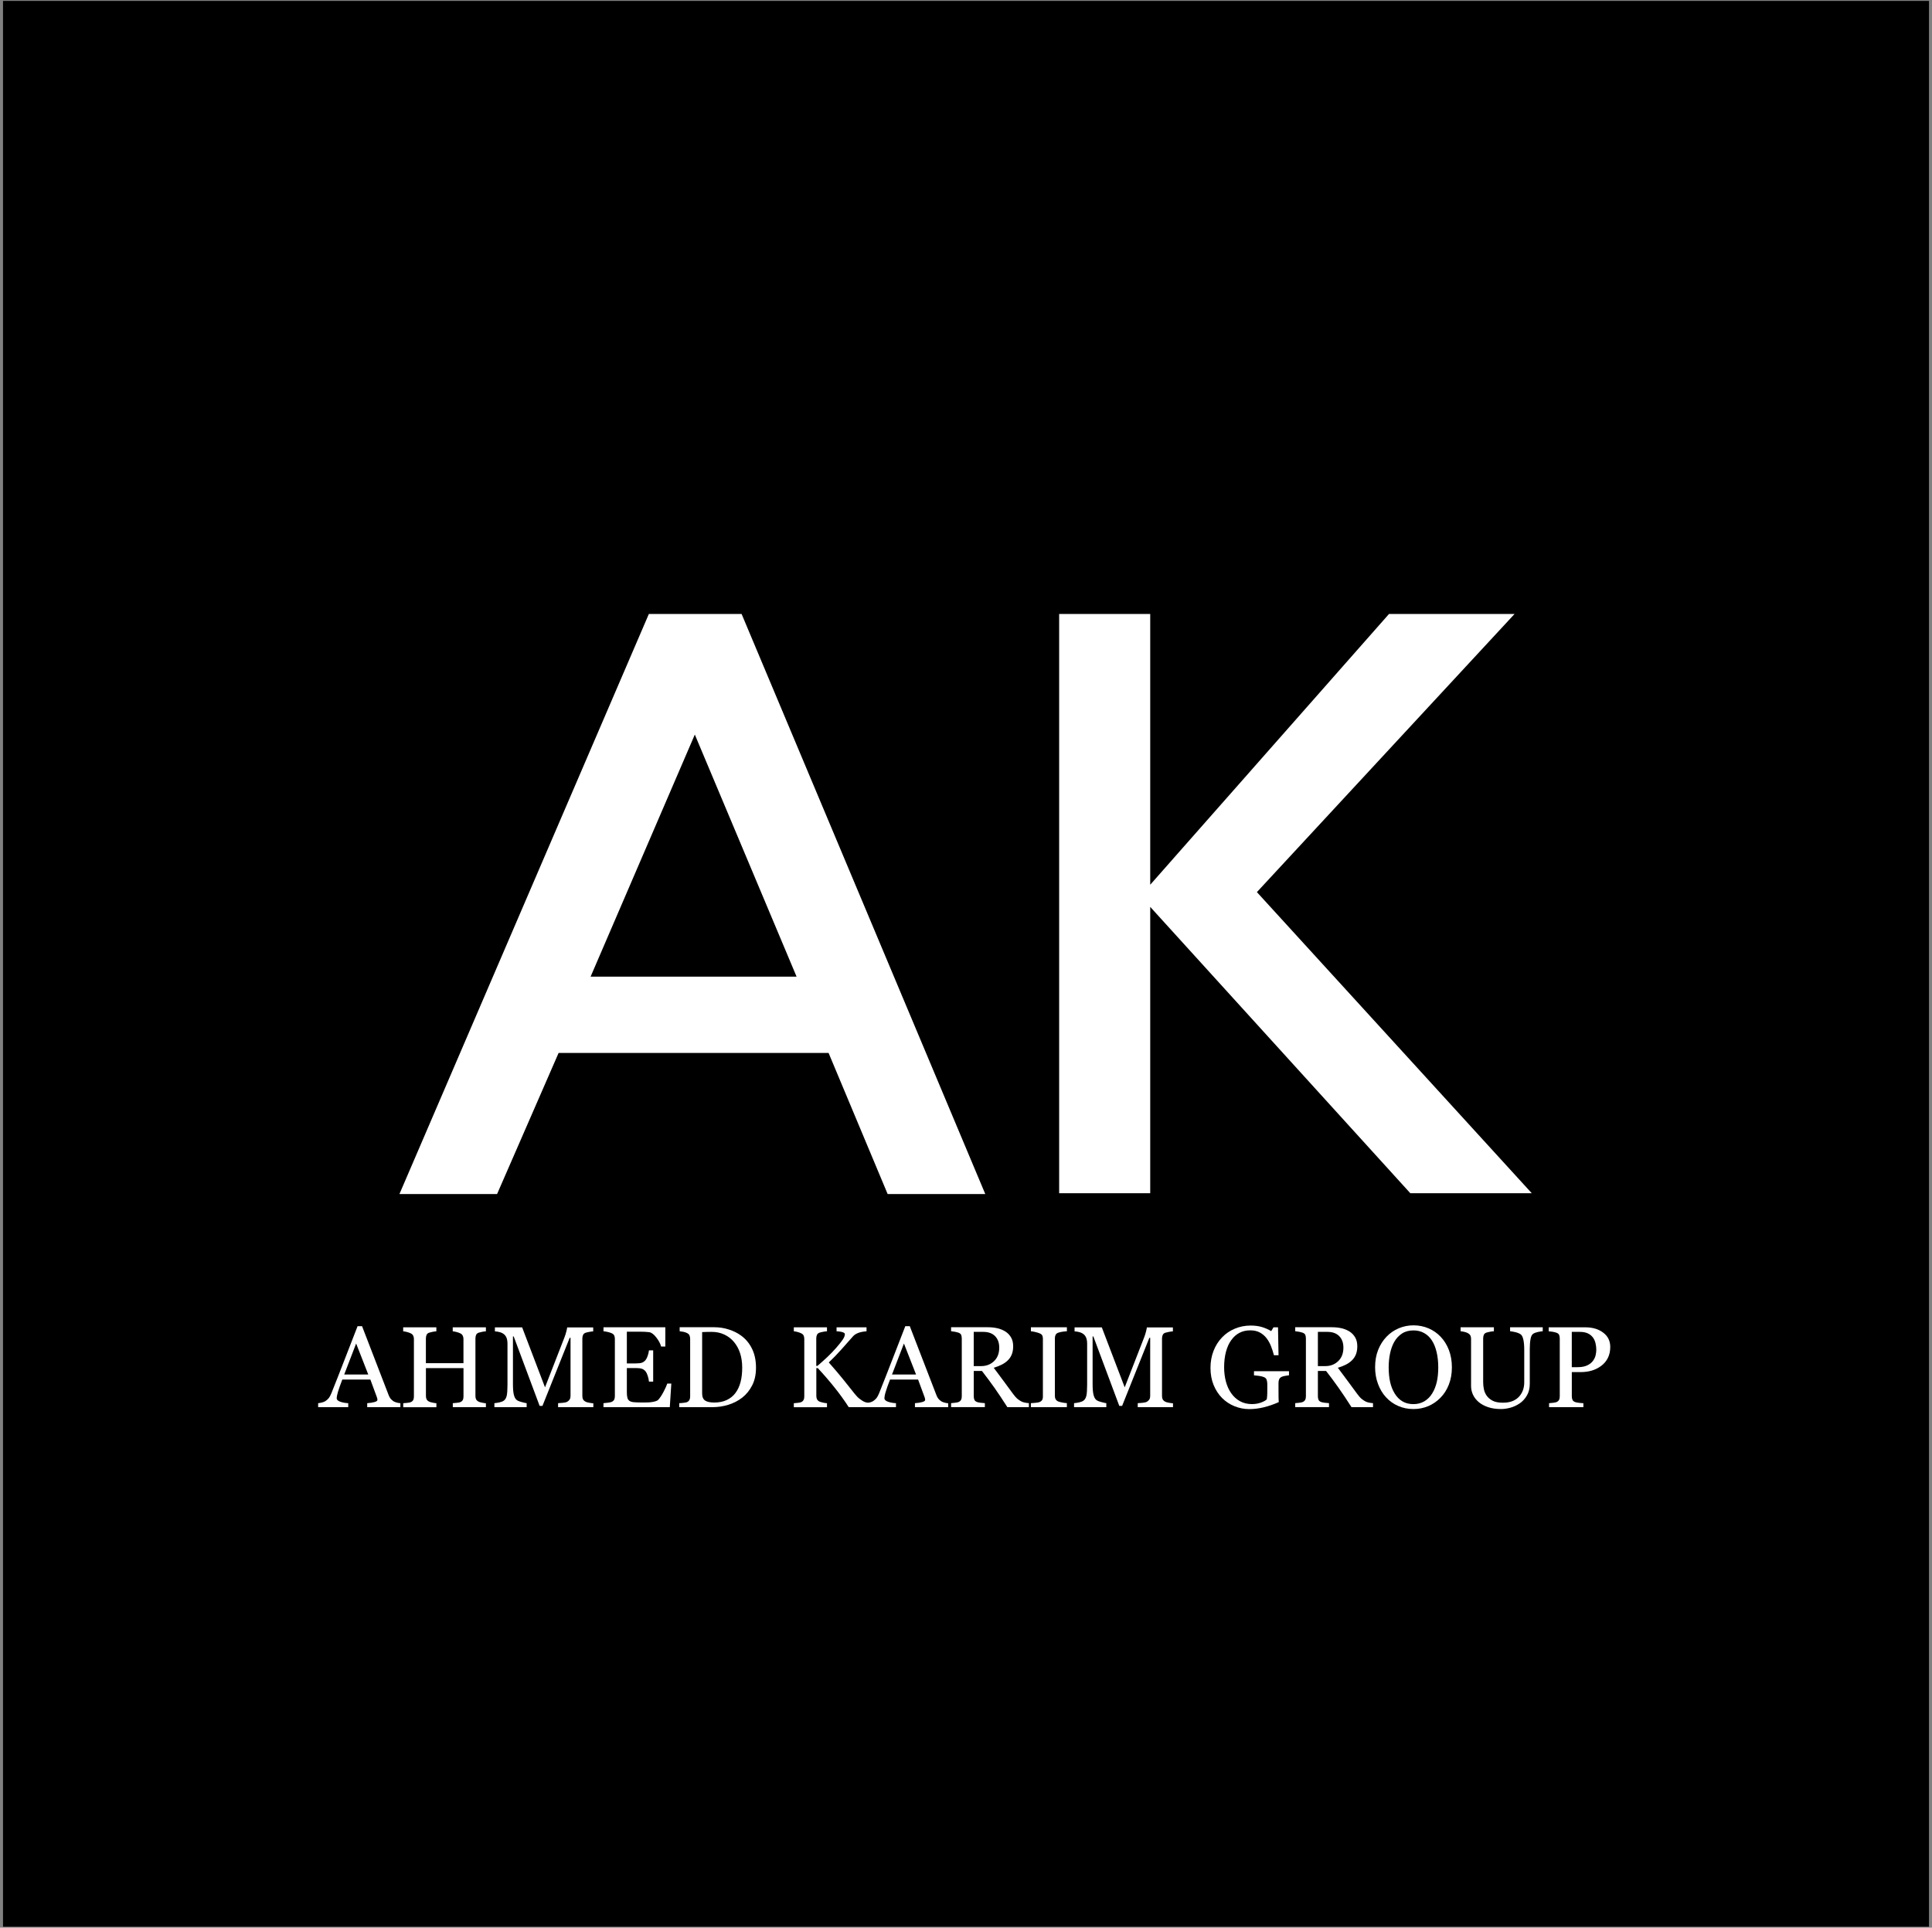 <?xml version="1.0" encoding="utf-8"?>
<!-- Generator: Adobe Illustrator 24.3.0, SVG Export Plug-In . SVG Version: 6.00 Build 0)  -->
<svg version="1.1" id="Layer_1" xmlns="http://www.w3.org/2000/svg" xmlns:xlink="http://www.w3.org/1999/xlink" x="0px" y="0px"
	 viewBox="0 0 596.57 595.28" style="enable-background:new 0 0 596.57 595.28;" xml:space="preserve">
<rect x="0" y="0" width="596.57" height="595.28" fill="#808080" stroke="none"/>
<style type="text/css">
	.st0{fill:#FFFFFF;}
	.st1{clip-path:url(#SVGID_2_);fill:#FFFFFF;}
</style>
<g>
	<rect x="0.93" y="0.28" width="594.71" height="594.71"/>
	<path class="st0" d="M214.55,226.84l-32.18,74.75h63.6L214.55,226.84z M274.09,368.73l-18.24-43.58h-83.36l-19,43.58h-30.15
		l77.02-179.14h28.63l75.25,179.14H274.09z"/>
	<polygon class="st0" points="435.49,368.48 355.17,280.05 355.17,368.48 327.05,368.48 327.05,189.6 355.17,189.6 355.17,273.21 
		428.9,189.6 467.67,189.6 388.11,275.49 472.99,368.48 	"/>
	<g>
		<defs>
			<rect id="SVGID_1_" x="0.93" y="0.28" width="594.71" height="594.71"/>
		</defs>
		<clipPath id="SVGID_2_">
			<use xlink:href="#SVGID_1_"  style="overflow:visible;"/>
		</clipPath>
		<path class="st1" d="M113.71,424.45l-3.74-9.57l-3.68,9.57H113.71z M123.64,434.54h-10.25v-1.23c0.9-0.06,1.65-0.18,2.25-0.35
			c0.6-0.17,0.9-0.39,0.9-0.64c0-0.11-0.01-0.23-0.03-0.38c-0.02-0.15-0.06-0.28-0.11-0.4l-2.04-5.53h-8.66
			c-0.32,0.81-0.59,1.52-0.79,2.12c-0.2,0.6-0.39,1.16-0.55,1.67c-0.15,0.5-0.25,0.91-0.31,1.22c-0.06,0.31-0.09,0.57-0.09,0.76
			c0,0.46,0.37,0.82,1.1,1.08c0.73,0.25,1.55,0.41,2.47,0.45v1.23h-9.29v-1.23c0.3-0.02,0.68-0.09,1.13-0.2
			c0.45-0.11,0.82-0.26,1.11-0.44c0.46-0.31,0.82-0.64,1.08-0.98c0.25-0.34,0.5-0.81,0.75-1.41c1.24-3.09,2.61-6.57,4.1-10.43
			c1.49-3.86,2.83-7.3,4-10.31h1.39L120,430.8c0.17,0.45,0.37,0.82,0.59,1.1c0.22,0.28,0.53,0.55,0.92,0.82
			c0.27,0.16,0.62,0.3,1.04,0.41c0.43,0.11,0.79,0.17,1.08,0.18V434.54z"/>
		<path class="st1" d="M150.06,434.54h-10.24v-1.23c0.28-0.02,0.68-0.06,1.21-0.11c0.53-0.05,0.89-0.12,1.09-0.21
			c0.35-0.14,0.6-0.35,0.76-0.63c0.16-0.28,0.24-0.65,0.24-1.1v-8.78h-11.6v8.59c0,0.41,0.07,0.75,0.2,1.03
			c0.13,0.27,0.39,0.52,0.79,0.73c0.2,0.1,0.55,0.21,1.05,0.31c0.5,0.11,0.9,0.16,1.19,0.18v1.23h-10.24v-1.23
			c0.28-0.02,0.68-0.06,1.21-0.11c0.53-0.05,0.89-0.12,1.09-0.21c0.35-0.14,0.6-0.35,0.76-0.63c0.16-0.28,0.24-0.65,0.24-1.1v-17.8
			c0-0.37-0.07-0.71-0.23-1.02c-0.15-0.31-0.41-0.55-0.78-0.72c-0.31-0.15-0.69-0.29-1.14-0.4c-0.44-0.12-0.83-0.19-1.16-0.21v-1.23
			h10.24v1.23c-0.32,0.01-0.72,0.06-1.19,0.16c-0.47,0.1-0.82,0.18-1.05,0.26c-0.39,0.14-0.66,0.37-0.79,0.7
			c-0.13,0.32-0.2,0.68-0.2,1.06v7.65h11.6v-7.48c0-0.37-0.07-0.71-0.23-1.02c-0.15-0.31-0.41-0.55-0.78-0.72
			c-0.31-0.15-0.69-0.29-1.14-0.4c-0.45-0.12-0.83-0.19-1.16-0.21v-1.23h10.24v1.23c-0.32,0.01-0.72,0.06-1.19,0.16
			c-0.47,0.1-0.82,0.18-1.05,0.26c-0.39,0.14-0.66,0.37-0.79,0.7c-0.13,0.32-0.2,0.68-0.2,1.06v17.78c0,0.41,0.06,0.75,0.2,1.03
			c0.13,0.27,0.4,0.52,0.79,0.73c0.2,0.1,0.55,0.21,1.05,0.31c0.5,0.11,0.9,0.16,1.19,0.18V434.54z"/>
		<path class="st1" d="M183.23,434.54h-10.9v-1.23c0.39-0.01,0.9-0.05,1.52-0.12c0.62-0.07,1.05-0.17,1.28-0.3
			c0.36-0.22,0.62-0.47,0.79-0.75c0.17-0.29,0.25-0.64,0.25-1.07v-17.94h-0.26l-8.41,21.02h-0.87l-8.01-21.45h-0.23v14.72
			c0,1.42,0.09,2.51,0.27,3.25c0.18,0.74,0.45,1.28,0.82,1.6c0.26,0.24,0.78,0.48,1.58,0.69c0.8,0.22,1.32,0.33,1.56,0.35v1.23
			h-9.96v-1.23c0.52-0.05,1.07-0.13,1.64-0.26c0.57-0.13,1.02-0.32,1.33-0.57c0.41-0.32,0.68-0.82,0.84-1.49
			c0.15-0.67,0.23-1.8,0.23-3.37v-12.62c0-0.73-0.09-1.33-0.26-1.79c-0.17-0.47-0.42-0.84-0.75-1.13c-0.36-0.31-0.8-0.54-1.32-0.69
			s-1.04-0.24-1.55-0.26v-1.23h8.41l7.06,18.52l6.03-15.49c0.22-0.57,0.41-1.16,0.56-1.78c0.16-0.62,0.24-1.04,0.25-1.24h8.04v1.23
			c-0.32,0.01-0.74,0.06-1.24,0.16c-0.5,0.1-0.87,0.18-1.1,0.26c-0.39,0.14-0.66,0.37-0.8,0.7c-0.14,0.32-0.21,0.68-0.21,1.06v17.78
			c0,0.41,0.07,0.75,0.21,1.03c0.14,0.27,0.41,0.52,0.8,0.73c0.21,0.12,0.58,0.22,1.11,0.32c0.53,0.1,0.96,0.15,1.27,0.17V434.54z"
			/>
		<path class="st1" d="M207.29,427.27l-0.47,7.27h-20.48v-1.23c0.35-0.02,0.81-0.07,1.39-0.15c0.58-0.08,0.96-0.16,1.13-0.24
			c0.37-0.17,0.63-0.4,0.78-0.68c0.14-0.28,0.22-0.63,0.22-1.06v-17.73c0-0.38-0.06-0.72-0.19-1.02c-0.13-0.3-0.39-0.54-0.8-0.72
			c-0.31-0.15-0.73-0.28-1.26-0.4c-0.53-0.12-0.95-0.19-1.26-0.21v-1.23h19.09v5.94h-1.3c-0.23-0.88-0.73-1.82-1.5-2.81
			c-0.77-0.99-1.5-1.53-2.2-1.62c-0.36-0.05-0.79-0.08-1.29-0.11c-0.5-0.02-1.07-0.04-1.71-0.04h-3.88v9.8h2.78
			c0.89,0,1.54-0.08,1.95-0.25c0.41-0.17,0.78-0.45,1.09-0.84c0.25-0.33,0.47-0.78,0.65-1.35c0.18-0.56,0.3-1.09,0.36-1.59h1.3v9.66
			h-1.3c-0.05-0.56-0.17-1.14-0.37-1.76c-0.2-0.62-0.42-1.07-0.63-1.35c-0.36-0.45-0.77-0.75-1.23-0.88
			c-0.46-0.14-1.06-0.21-1.82-0.21h-2.78v7.39c0,0.74,0.05,1.32,0.16,1.75c0.1,0.43,0.31,0.75,0.61,0.97
			c0.3,0.22,0.72,0.36,1.24,0.42c0.52,0.06,1.26,0.1,2.22,0.1h1.51c0.63,0,1.15-0.02,1.58-0.07c0.44-0.05,0.9-0.13,1.36-0.25
			c0.47-0.12,0.8-0.29,1-0.49c0.53-0.56,1.09-1.4,1.68-2.53c0.59-1.13,0.96-1.96,1.12-2.5H207.29z"/>
		<path class="st1" d="M229.18,422.34c0-1.66-0.22-3.15-0.66-4.49c-0.44-1.34-1.08-2.5-1.93-3.5c-0.8-0.95-1.78-1.7-2.95-2.24
			c-1.17-0.55-2.46-0.82-3.89-0.82c-0.48,0-1.01,0.01-1.61,0.02c-0.6,0.02-1.04,0.03-1.33,0.05v18.95c0,1.05,0.31,1.78,0.92,2.19
			s1.56,0.61,2.83,0.61c1.47,0,2.76-0.26,3.86-0.78c1.1-0.52,1.99-1.25,2.68-2.17c0.72-0.97,1.24-2.1,1.57-3.38
			C229.01,425.5,229.18,424.02,229.18,422.34 M233.44,422.35c0,2.1-0.39,3.92-1.18,5.46c-0.79,1.54-1.82,2.81-3.08,3.79
			c-1.28,0.99-2.71,1.72-4.3,2.21c-1.59,0.49-3.23,0.73-4.92,0.73h-10.22v-1.24c0.33,0,0.77-0.03,1.31-0.1
			c0.54-0.06,0.9-0.13,1.07-0.21c0.35-0.15,0.6-0.38,0.75-0.67c0.16-0.3,0.24-0.65,0.24-1.07v-17.8c0-0.39-0.07-0.75-0.2-1.06
			c-0.13-0.31-0.39-0.56-0.79-0.75c-0.36-0.18-0.75-0.3-1.17-0.38c-0.42-0.08-0.78-0.13-1.08-0.16v-1.24h10.78
			c1.48,0,2.94,0.23,4.38,0.69c1.43,0.46,2.69,1.07,3.75,1.85c1.45,1.03,2.58,2.38,3.41,4.05
			C233.02,418.13,233.44,420.09,233.44,422.35"/>
		<path class="st1" d="M269,434.54h-6.92c-1.33-2.06-2.81-4.11-4.44-6.14c-1.63-2.04-3.34-4.01-5.12-5.92h-0.45v8.59
			c0,0.38,0.07,0.73,0.21,1.03c0.14,0.3,0.41,0.54,0.79,0.73c0.18,0.08,0.53,0.18,1.03,0.3c0.5,0.11,0.93,0.18,1.26,0.19v1.23
			h-10.24v-1.23c0.26-0.02,0.65-0.06,1.16-0.11c0.51-0.05,0.87-0.12,1.08-0.21c0.35-0.15,0.6-0.37,0.76-0.67
			c0.16-0.3,0.23-0.65,0.23-1.07v-17.8c0-0.39-0.07-0.74-0.2-1.03c-0.13-0.29-0.39-0.53-0.79-0.71c-0.31-0.15-0.68-0.29-1.11-0.4
			c-0.43-0.12-0.8-0.19-1.13-0.21v-1.23h10.24v1.23c-0.32,0.01-0.73,0.06-1.22,0.16c-0.49,0.1-0.85,0.18-1.08,0.26
			c-0.39,0.14-0.66,0.37-0.8,0.7c-0.14,0.32-0.21,0.68-0.21,1.06v8.51h0.35c1.04-0.88,2.07-1.8,3.08-2.75
			c1.01-0.96,1.92-1.91,2.75-2.86c0.92-1.05,1.58-1.9,2.01-2.53c0.43-0.63,0.64-1.19,0.64-1.68c0-0.18-0.11-0.32-0.32-0.43
			c-0.21-0.11-0.46-0.2-0.74-0.27c-0.32-0.07-0.62-0.11-0.87-0.13c-0.25-0.02-0.47-0.03-0.63-0.04v-1.23h9.25v1.23
			c-0.04,0-0.11,0.01-0.23,0.02c-0.11,0.01-0.25,0.02-0.4,0.04c-0.16,0.01-0.32,0.04-0.49,0.07c-0.16,0.04-0.37,0.08-0.62,0.12
			c-0.41,0.09-0.83,0.24-1.26,0.44c-0.43,0.2-0.79,0.45-1.07,0.75c-1.19,1.36-2.44,2.76-3.73,4.21c-1.3,1.45-2.58,2.77-3.85,3.97
			c1.76,1.99,3.22,3.71,4.37,5.14c1.16,1.44,2.38,2.97,3.68,4.61c0.5,0.62,0.99,1.13,1.49,1.5c0.5,0.37,0.92,0.66,1.28,0.84
			c0.3,0.15,0.67,0.26,1.12,0.35c0.45,0.08,0.82,0.13,1.12,0.14V434.54z"/>
		<path class="st1" d="M282.86,424.45l-3.74-9.57l-3.68,9.57H282.86z M292.78,434.54h-10.26v-1.23c0.91-0.06,1.66-0.18,2.25-0.35
			c0.6-0.17,0.9-0.39,0.9-0.64c0-0.11-0.01-0.23-0.04-0.38c-0.02-0.15-0.06-0.28-0.1-0.4l-2.04-5.53h-8.66
			c-0.32,0.81-0.59,1.52-0.79,2.12c-0.2,0.6-0.38,1.16-0.55,1.67c-0.15,0.5-0.26,0.91-0.31,1.22c-0.06,0.31-0.09,0.57-0.09,0.76
			c0,0.46,0.37,0.82,1.1,1.08c0.73,0.25,1.55,0.41,2.47,0.45v1.23h-9.29v-1.23c0.3-0.02,0.68-0.09,1.13-0.2
			c0.45-0.11,0.82-0.26,1.11-0.44c0.46-0.31,0.82-0.64,1.08-0.98c0.25-0.34,0.5-0.81,0.75-1.41c1.24-3.09,2.61-6.57,4.1-10.43
			c1.49-3.86,2.83-7.3,4-10.31h1.39l8.22,21.28c0.17,0.45,0.37,0.82,0.59,1.1c0.22,0.28,0.53,0.55,0.92,0.82
			c0.27,0.16,0.61,0.3,1.04,0.41c0.43,0.11,0.79,0.17,1.08,0.18V434.54z"/>
		<path class="st1" d="M308.55,416.15c0-1.49-0.43-2.67-1.29-3.55c-0.86-0.87-2.07-1.31-3.63-1.31h-2.96v10.57h2.28
			c1.6,0,2.93-0.51,4-1.54C308.02,419.3,308.55,417.91,308.55,416.15 M317.7,434.54h-6.64c-1.47-2.3-2.8-4.3-3.99-5.98
			c-1.19-1.68-2.47-3.41-3.86-5.2h-2.53v7.82c0,0.41,0.06,0.76,0.19,1.07c0.13,0.31,0.4,0.54,0.82,0.7c0.21,0.08,0.57,0.16,1.1,0.23
			c0.52,0.07,0.96,0.11,1.32,0.12v1.23h-10.43v-1.23c0.28-0.02,0.68-0.06,1.21-0.12c0.53-0.06,0.9-0.13,1.1-0.23
			c0.35-0.15,0.6-0.37,0.76-0.66c0.16-0.29,0.23-0.66,0.23-1.11v-17.84c0-0.41-0.06-0.76-0.17-1.08c-0.12-0.31-0.39-0.55-0.82-0.71
			c-0.29-0.1-0.67-0.2-1.13-0.29c-0.47-0.09-0.86-0.14-1.18-0.17v-1.23h11.39c1.04,0,2.02,0.11,2.94,0.32
			c0.91,0.21,1.74,0.56,2.48,1.03c0.72,0.47,1.29,1.07,1.72,1.82c0.43,0.75,0.64,1.65,0.64,2.7c0,0.95-0.14,1.79-0.43,2.52
			c-0.29,0.73-0.72,1.36-1.29,1.9c-0.52,0.5-1.15,0.93-1.87,1.29c-0.73,0.37-1.54,0.68-2.42,0.93c1.22,1.61,2.23,2.97,3.03,4.07
			c0.8,1.1,1.79,2.44,2.96,4.02c0.51,0.69,0.97,1.21,1.38,1.54s0.82,0.6,1.23,0.81c0.3,0.15,0.68,0.26,1.13,0.35
			c0.45,0.08,0.83,0.13,1.13,0.14V434.54z"/>
		<path class="st1" d="M329.43,434.54h-11.11v-1.23c0.31-0.02,0.76-0.06,1.36-0.11c0.59-0.05,1.01-0.12,1.25-0.21
			c0.38-0.15,0.66-0.36,0.84-0.62c0.17-0.26,0.26-0.62,0.26-1.09v-17.87c0-0.41-0.06-0.74-0.19-1.01c-0.13-0.27-0.43-0.5-0.9-0.69
			c-0.35-0.14-0.79-0.27-1.31-0.39c-0.53-0.12-0.96-0.2-1.3-0.22v-1.23h11.11v1.23c-0.36,0.01-0.79,0.06-1.29,0.13
			c-0.5,0.07-0.93,0.17-1.3,0.29c-0.44,0.14-0.74,0.37-0.89,0.68c-0.15,0.31-0.23,0.66-0.23,1.04v17.85c0,0.38,0.08,0.72,0.25,1.02
			c0.17,0.3,0.45,0.53,0.86,0.7c0.24,0.09,0.64,0.19,1.19,0.3c0.55,0.11,1.02,0.17,1.4,0.18V434.54z"/>
		<path class="st1" d="M362.22,434.54h-10.9v-1.23c0.39-0.01,0.9-0.05,1.52-0.12c0.62-0.07,1.05-0.17,1.28-0.3
			c0.36-0.22,0.62-0.47,0.79-0.75c0.17-0.29,0.25-0.64,0.25-1.07v-17.94h-0.26l-8.41,21.02h-0.87l-8.01-21.45h-0.23v14.72
			c0,1.42,0.09,2.51,0.27,3.25c0.18,0.74,0.45,1.28,0.82,1.6c0.26,0.24,0.78,0.48,1.58,0.69c0.8,0.22,1.32,0.33,1.56,0.35v1.23
			h-9.96v-1.23c0.52-0.05,1.07-0.13,1.64-0.26c0.57-0.13,1.02-0.32,1.33-0.57c0.41-0.32,0.68-0.82,0.84-1.49
			c0.15-0.67,0.23-1.8,0.23-3.37v-12.62c0-0.73-0.09-1.33-0.26-1.79c-0.17-0.47-0.42-0.84-0.75-1.13c-0.36-0.31-0.8-0.54-1.32-0.69
			s-1.04-0.24-1.55-0.26v-1.23h8.41l7.07,18.52l6.03-15.49c0.22-0.57,0.41-1.16,0.56-1.78c0.16-0.62,0.24-1.04,0.25-1.24h8.04v1.23
			c-0.32,0.01-0.74,0.06-1.24,0.16c-0.5,0.1-0.87,0.18-1.11,0.26c-0.39,0.14-0.66,0.37-0.8,0.7c-0.14,0.32-0.21,0.68-0.21,1.06
			v17.78c0,0.41,0.07,0.75,0.21,1.03c0.14,0.27,0.41,0.52,0.8,0.73c0.21,0.12,0.58,0.22,1.11,0.32c0.53,0.1,0.96,0.15,1.27,0.17
			V434.54z"/>
		<path class="st1" d="M397.99,424.7c-0.28,0.04-0.65,0.09-1.12,0.17c-0.47,0.07-0.85,0.18-1.14,0.32c-0.35,0.17-0.6,0.42-0.74,0.74
			c-0.14,0.32-0.21,0.69-0.21,1.12v1.91c0,1.39,0.01,2.33,0.02,2.82c0.02,0.49,0.04,0.88,0.06,1.2c-1.54,0.69-3.08,1.23-4.61,1.6
			c-1.53,0.37-3.03,0.56-4.5,0.56c-1.58,0-3.09-0.3-4.55-0.89c-1.46-0.59-2.73-1.43-3.82-2.52c-1.1-1.1-1.98-2.44-2.63-4.02
			c-0.65-1.58-0.97-3.34-0.97-5.29c0-1.88,0.31-3.62,0.93-5.23c0.62-1.61,1.5-3,2.63-4.18c1.1-1.16,2.41-2.06,3.94-2.7
			c1.52-0.64,3.15-0.97,4.89-0.97c1.39,0,2.6,0.17,3.63,0.5c1.03,0.33,1.94,0.74,2.73,1.22l0.71-1.18h1.39l0.16,8.62h-1.42
			c-0.24-0.95-0.55-1.89-0.91-2.81c-0.36-0.92-0.82-1.74-1.39-2.47c-0.57-0.73-1.26-1.31-2.08-1.75c-0.82-0.44-1.79-0.65-2.93-0.65
			c-1.24,0-2.35,0.25-3.32,0.76c-0.98,0.5-1.82,1.25-2.54,2.25c-0.71,0.96-1.25,2.16-1.64,3.6c-0.38,1.44-0.57,3.05-0.57,4.82
			c0,1.56,0.19,3.04,0.56,4.43c0.38,1.39,0.93,2.58,1.65,3.59c0.72,1.03,1.62,1.84,2.7,2.44c1.08,0.59,2.3,0.88,3.68,0.88
			c1.02,0,1.95-0.16,2.79-0.47c0.84-0.31,1.44-0.64,1.79-0.99c0.09-0.6,0.14-1.21,0.15-1.83c0-0.61,0.01-1.13,0.01-1.56v-1.35
			c0-0.49-0.07-0.92-0.2-1.3c-0.13-0.38-0.41-0.65-0.82-0.82c-0.38-0.17-0.9-0.3-1.55-0.39c-0.66-0.09-1.17-0.14-1.54-0.17v-1.27
			h10.81V424.7z"/>
		<path class="st1" d="M414.82,416.15c0-1.49-0.43-2.67-1.29-3.55c-0.86-0.87-2.07-1.31-3.63-1.31h-2.96v10.57h2.28
			c1.6,0,2.93-0.51,4-1.54C414.29,419.3,414.82,417.91,414.82,416.15 M423.96,434.54h-6.64c-1.47-2.3-2.8-4.3-3.99-5.98
			c-1.18-1.68-2.47-3.41-3.86-5.2h-2.53v7.82c0,0.41,0.06,0.76,0.19,1.07c0.13,0.31,0.4,0.54,0.82,0.7c0.21,0.08,0.57,0.16,1.1,0.23
			c0.52,0.07,0.96,0.11,1.32,0.12v1.23h-10.43v-1.23c0.28-0.02,0.68-0.06,1.21-0.12c0.53-0.06,0.9-0.13,1.1-0.23
			c0.35-0.15,0.6-0.37,0.76-0.66c0.16-0.29,0.23-0.66,0.23-1.11v-17.84c0-0.41-0.06-0.76-0.17-1.08c-0.12-0.31-0.39-0.55-0.82-0.71
			c-0.29-0.1-0.67-0.2-1.13-0.29c-0.47-0.09-0.86-0.14-1.18-0.17v-1.23h11.39c1.04,0,2.02,0.11,2.94,0.32
			c0.91,0.21,1.74,0.56,2.48,1.03c0.72,0.47,1.29,1.07,1.72,1.82c0.43,0.75,0.64,1.65,0.64,2.7c0,0.95-0.14,1.79-0.43,2.52
			c-0.29,0.73-0.72,1.36-1.29,1.9c-0.52,0.5-1.15,0.93-1.87,1.29c-0.73,0.37-1.54,0.68-2.42,0.93c1.22,1.61,2.23,2.97,3.03,4.07
			c0.8,1.1,1.79,2.44,2.96,4.02c0.51,0.69,0.97,1.21,1.38,1.54s0.82,0.6,1.23,0.81c0.3,0.15,0.68,0.26,1.13,0.35
			c0.45,0.08,0.83,0.13,1.13,0.14V434.54z"/>
		<path class="st1" d="M442.25,430.28c0.65-1.05,1.12-2.25,1.42-3.58c0.3-1.33,0.44-2.82,0.44-4.47c0-1.69-0.17-3.24-0.5-4.66
			c-0.33-1.41-0.81-2.62-1.45-3.61c-0.63-0.99-1.43-1.76-2.4-2.3c-0.96-0.55-2.07-0.82-3.3-0.82c-1.39,0-2.58,0.32-3.55,0.96
			c-0.97,0.64-1.77,1.49-2.38,2.56c-0.58,1.02-1.01,2.21-1.3,3.58c-0.29,1.37-0.43,2.81-0.43,4.31c0,1.67,0.15,3.18,0.45,4.52
			c0.3,1.34,0.78,2.54,1.43,3.58c0.62,1.02,1.41,1.82,2.36,2.39c0.95,0.57,2.09,0.86,3.41,0.86c1.24,0,2.36-0.29,3.36-0.87
			C440.81,432.13,441.62,431.32,442.25,430.28 M444.84,412.79c1.09,1.13,1.94,2.51,2.56,4.11c0.61,1.61,0.92,3.38,0.92,5.33
			c0,1.96-0.31,3.74-0.94,5.34c-0.62,1.6-1.49,2.96-2.61,4.08c-1.08,1.11-2.33,1.97-3.75,2.57c-1.43,0.6-2.94,0.9-4.55,0.9
			c-1.72,0-3.3-0.32-4.75-0.96c-1.46-0.64-2.71-1.54-3.75-2.69c-1.04-1.12-1.86-2.49-2.46-4.09c-0.6-1.6-0.9-3.32-0.9-5.16
			c0-2,0.31-3.79,0.94-5.36c0.62-1.57,1.49-2.93,2.59-4.08c1.09-1.13,2.35-2.01,3.8-2.61c1.44-0.6,2.95-0.9,4.53-0.9
			c1.63,0,3.18,0.31,4.62,0.92C442.54,410.81,443.79,411.68,444.84,412.79"/>
		<path class="st1" d="M476.36,411.1c-0.32,0.01-0.8,0.08-1.42,0.21c-0.63,0.13-1.14,0.32-1.53,0.57c-0.39,0.27-0.67,0.82-0.81,1.65
			c-0.15,0.83-0.23,1.85-0.23,3.06v10.72c0,1.37-0.28,2.56-0.85,3.56c-0.57,1.01-1.31,1.84-2.24,2.49c-0.92,0.62-1.88,1.07-2.9,1.35
			c-1.01,0.27-1.98,0.41-2.91,0.41c-1.48,0-2.81-0.19-3.96-0.58c-1.16-0.39-2.13-0.91-2.92-1.58c-0.78-0.66-1.36-1.42-1.76-2.27
			c-0.39-0.85-0.59-1.74-0.59-2.67v-14.58c0-0.41-0.07-0.74-0.2-1.01c-0.13-0.27-0.4-0.53-0.81-0.76c-0.29-0.16-0.66-0.29-1.11-0.39
			c-0.45-0.1-0.82-0.16-1.11-0.18v-1.23h10.28v1.23c-0.33,0.01-0.74,0.06-1.23,0.16c-0.49,0.1-0.86,0.18-1.09,0.26
			c-0.39,0.14-0.66,0.37-0.79,0.69c-0.13,0.32-0.2,0.68-0.2,1.06v13.62c0,0.66,0.07,1.35,0.22,2.08c0.14,0.73,0.43,1.4,0.86,2.02
			c0.45,0.64,1.07,1.16,1.84,1.56c0.78,0.41,1.84,0.61,3.2,0.61c1.27,0,2.34-0.2,3.21-0.61c0.86-0.41,1.54-0.94,2.04-1.6
			c0.48-0.62,0.81-1.28,1.01-1.96c0.2-0.68,0.3-1.37,0.3-2.07v-10.11c0-1.28-0.09-2.33-0.28-3.15c-0.18-0.82-0.46-1.35-0.82-1.61
			c-0.41-0.29-0.96-0.51-1.66-0.68c-0.7-0.16-1.24-0.25-1.61-0.28v-1.23h10.08V411.1z"/>
		<path class="st1" d="M491.94,420.16c0.39-0.56,0.65-1.13,0.78-1.73c0.13-0.6,0.19-1.13,0.19-1.61c0-0.66-0.08-1.34-0.24-2.02
			c-0.16-0.68-0.43-1.28-0.81-1.79c-0.41-0.54-0.94-0.97-1.6-1.27c-0.66-0.3-1.48-0.45-2.47-0.45h-2.45v10.9h1.77
			c1.25,0,2.27-0.19,3.05-0.58C490.95,421.23,491.54,420.74,491.94,420.16 M497.22,415.95c0,1.29-0.25,2.42-0.75,3.42
			c-0.5,0.99-1.21,1.81-2.1,2.46c-0.88,0.65-1.85,1.12-2.9,1.43c-1.05,0.3-2.17,0.45-3.36,0.45h-2.76v7.48
			c0,0.41,0.07,0.76,0.2,1.07c0.13,0.31,0.41,0.54,0.82,0.7c0.21,0.08,0.58,0.16,1.1,0.23c0.53,0.07,1.01,0.11,1.45,0.12v1.23
			h-10.59v-1.23c0.28-0.02,0.68-0.06,1.21-0.12c0.53-0.06,0.9-0.13,1.1-0.23c0.35-0.15,0.6-0.37,0.76-0.66
			c0.16-0.29,0.23-0.66,0.23-1.11v-17.8c0-0.41-0.06-0.77-0.17-1.1c-0.12-0.32-0.39-0.57-0.82-0.73c-0.44-0.15-0.88-0.26-1.31-0.32
			c-0.43-0.06-0.81-0.11-1.12-0.13v-1.23h11.26c2.29,0,4.16,0.55,5.59,1.66C496.51,412.64,497.22,414.11,497.22,415.95"/>
	</g>
</g>
</svg>
